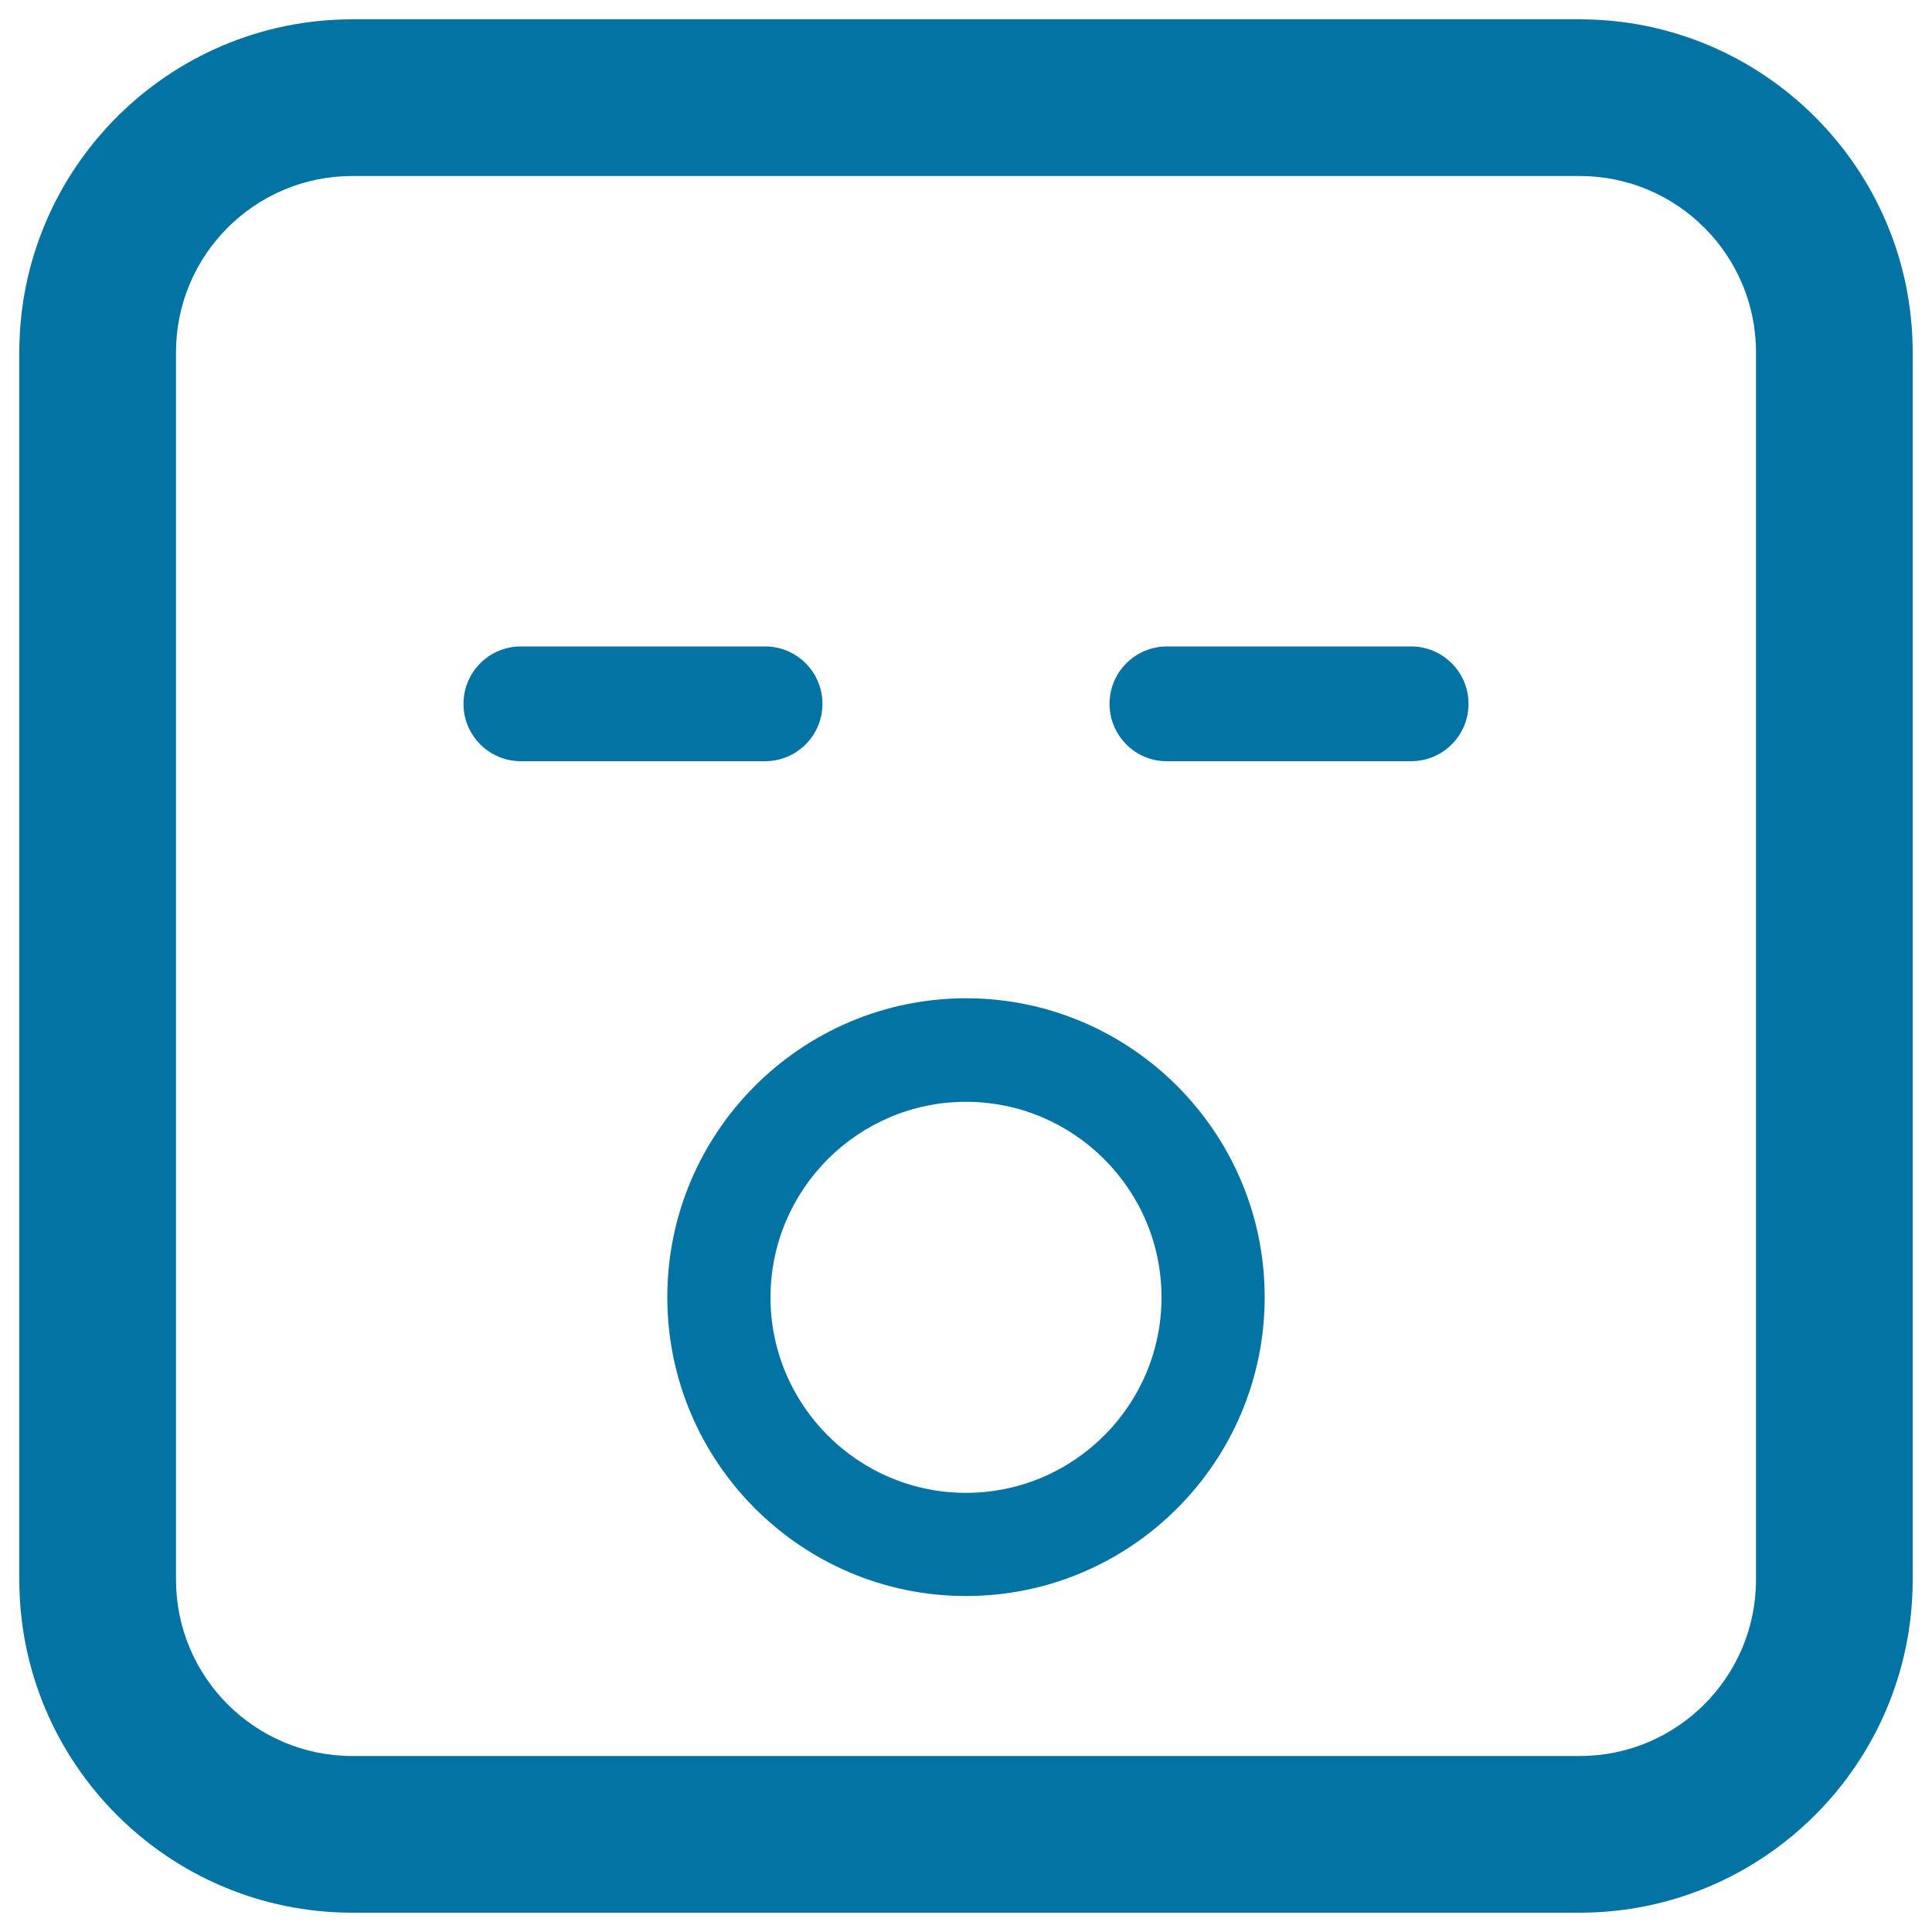 <svg xmlns="http://www.w3.org/2000/svg" viewBox="0 0 1000 1000" style="fill:#0273a2">
<title>Tired Emoticon Face With Open Mouth And Closed Eyes SVG icon</title>
<g><path d="M239.9,364.3c0-16.4,13.3-29.7,29.7-29.7H396c16.4,0,29.7,13.3,29.7,29.7c0,16.4-13.3,29.7-29.7,29.7H269.6C253.2,394,239.9,380.7,239.9,364.3z M574.3,364.3c0-16.4,13.3-29.7,29.7-29.7h126.4c16.4,0,29.7,13.3,29.7,29.7s-13.3,29.7-29.7,29.7H604C587.6,394.1,574.3,380.7,574.3,364.3z M345.4,671.4c0,85.3,69.4,154.7,154.6,154.7c85.3,0,154.6-69.4,154.6-154.7c0-85.3-69.4-154.7-154.6-154.7C414.7,516.8,345.4,586.1,345.4,671.4z M500,570.3c55.8,0,101.2,45.4,101.2,101.2c0,55.8-45.4,101.2-101.2,101.2c-55.8,0-101.2-45.4-101.2-101.2C398.9,615.6,444.2,570.3,500,570.3z M817.7,990H182.3C87.3,990,10,912.7,10,817.7V182.3C10,87.3,87.3,10,182.3,10h635.4c95,0,172.3,77.3,172.3,172.3v635.4C990,912.7,912.7,990,817.7,990z M182.3,91.1c-50.3,0-91.2,40.9-91.2,91.2v635.4c0,50.3,40.9,91.2,91.2,91.2h635.4c50.3,0,91.2-40.9,91.2-91.2V182.3c0-50.3-40.9-91.2-91.2-91.2C817.7,91.1,182.3,91.1,182.3,91.1z"/></g>
</svg>